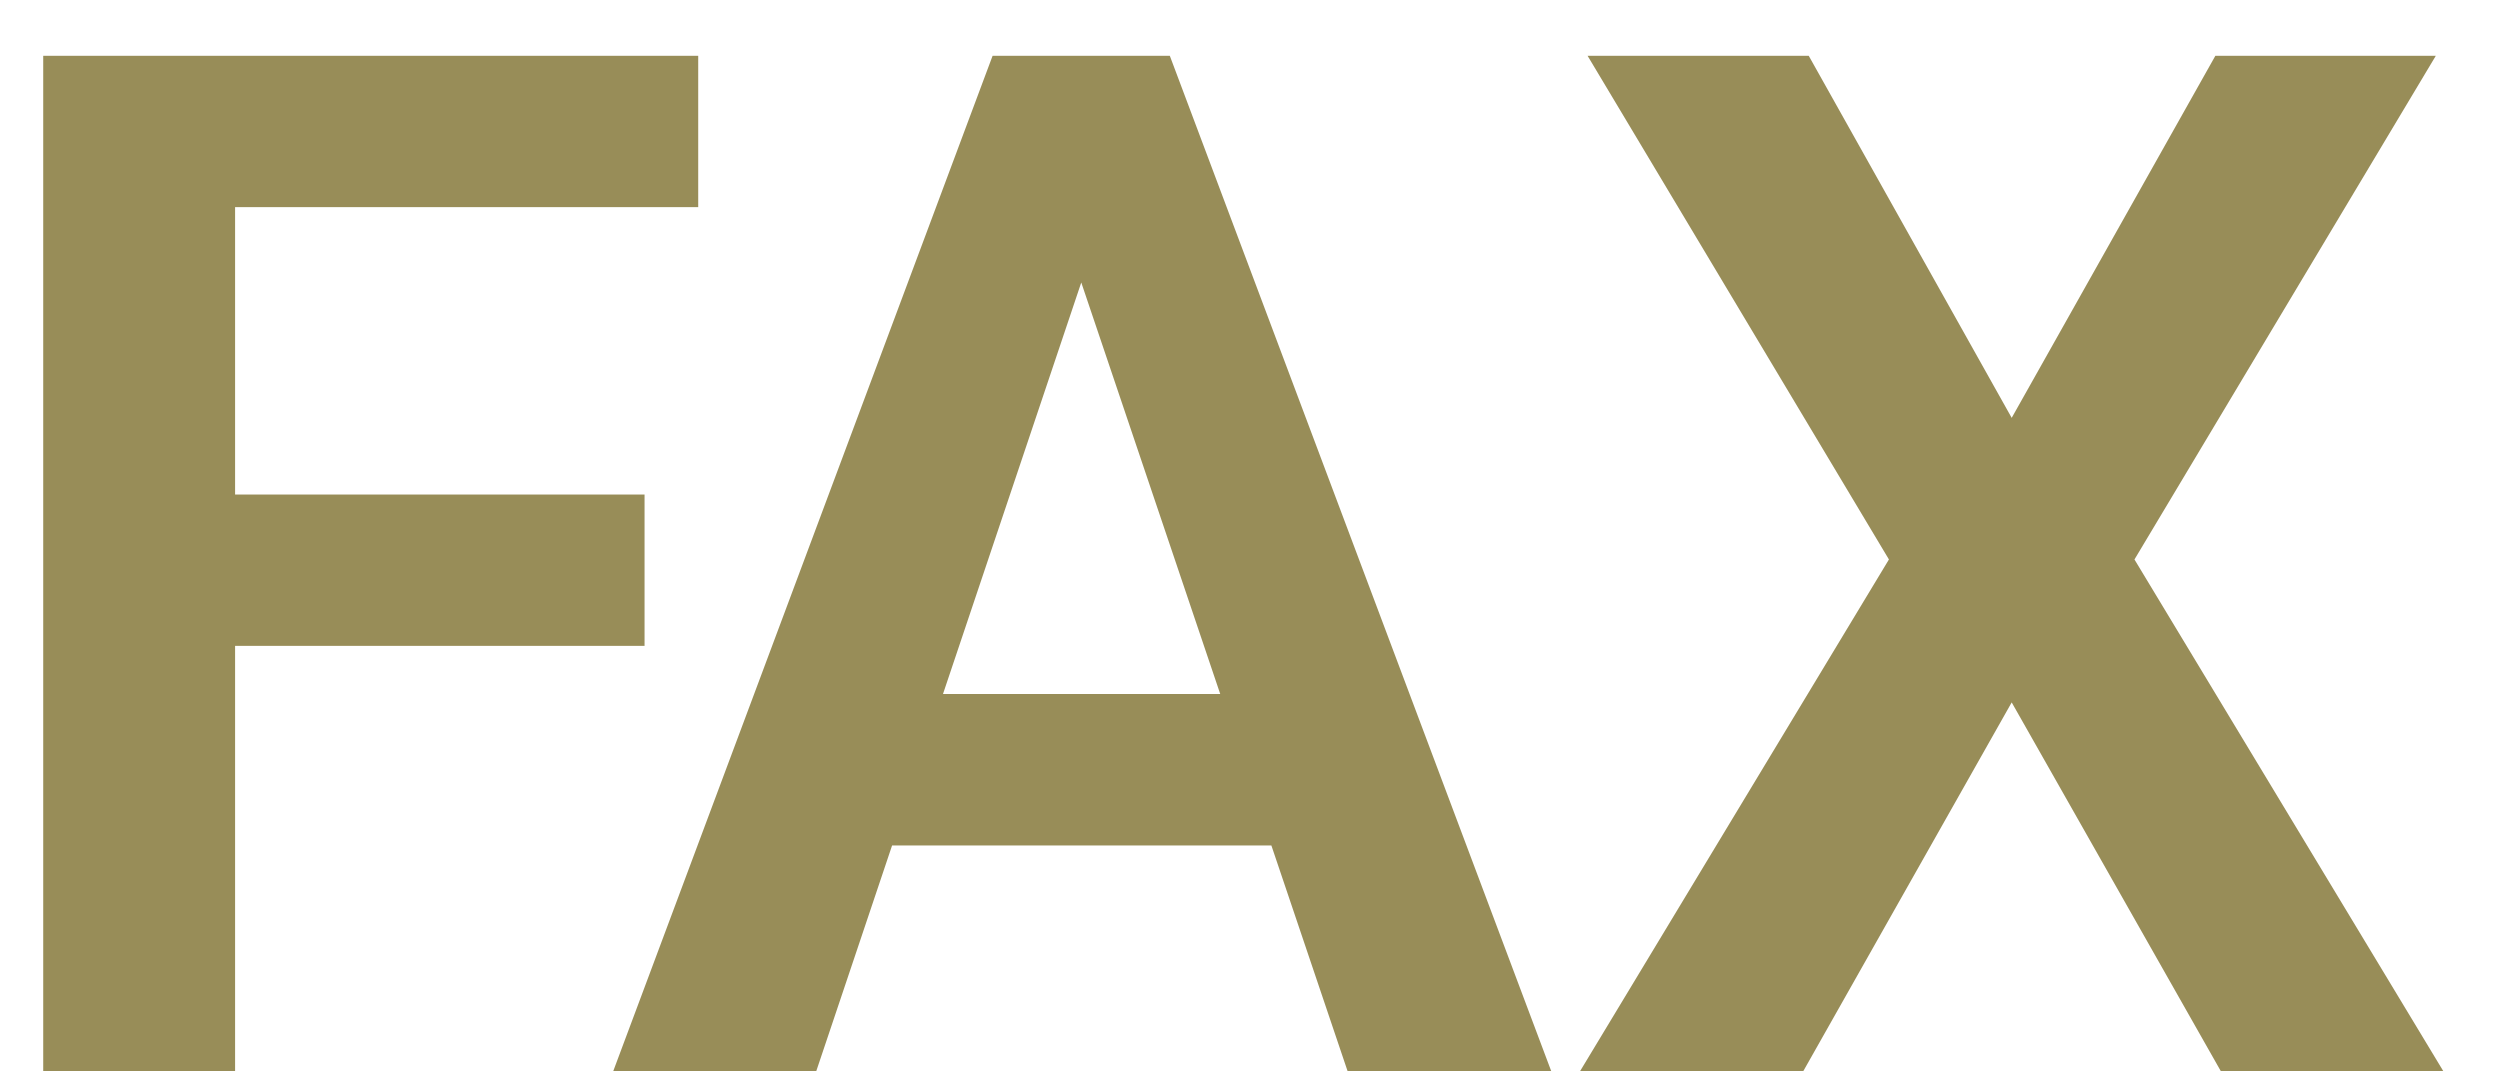 <svg width="28" height="12" viewBox="0 0 28 12" fill="none" xmlns="http://www.w3.org/2000/svg">
<path d="M2.633 0.625V12H0.484V0.625H2.633ZM7.219 5.539V7.234H2.07V5.539H7.219ZM7.82 0.625V2.32H2.07V0.625H7.82ZM12.383 2.352L9.141 12H6.867L11.117 0.625H12.57L12.383 2.352ZM15.094 12L11.836 2.352L11.641 0.625H13.102L17.375 12H15.094ZM14.945 7.773V9.469H8.844V7.773H14.945ZM20.258 0.625L22.531 4.68L24.812 0.625H27.281L23.906 6.266L27.367 12H24.875L22.531 7.867L20.195 12H17.695L21.156 6.266L17.781 0.625H20.258Z" fill="#988D58"/>
</svg>
